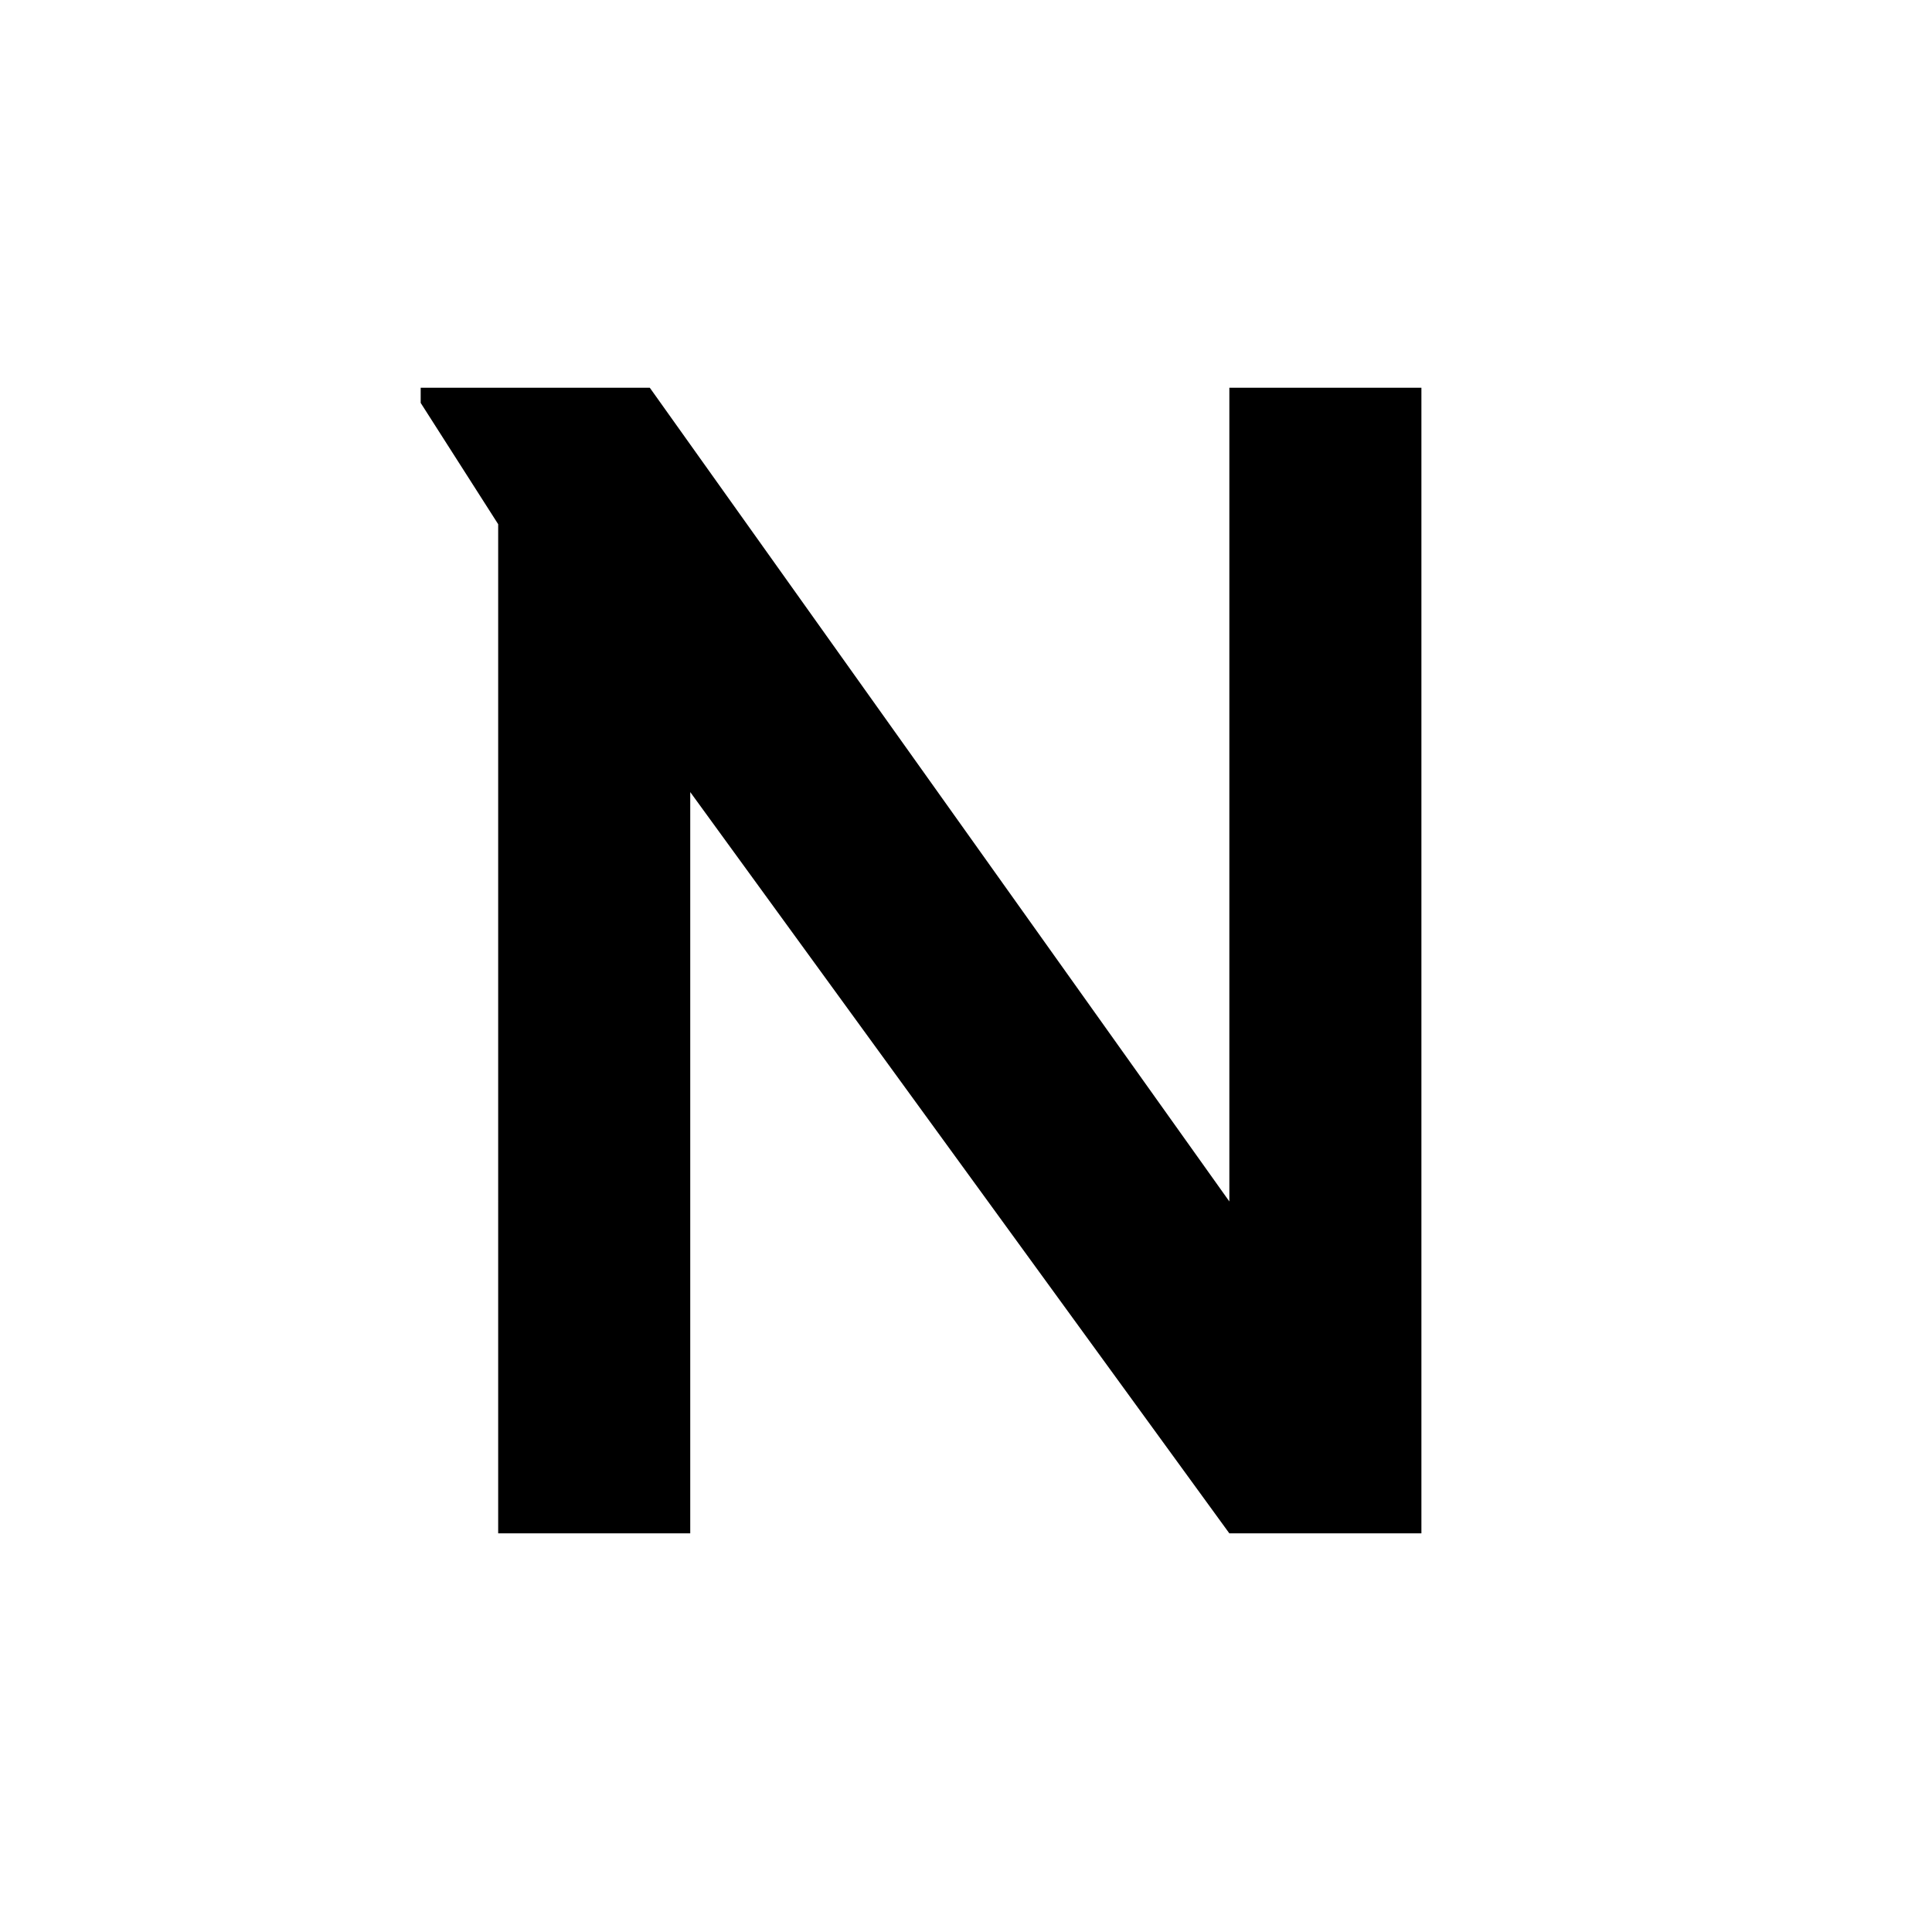 <?xml version="1.0" encoding="UTF-8"?>
<!-- Generator: Adobe Illustrator 15.0.0, SVG Export Plug-In . SVG Version: 6.00 Build 0)  -->
<svg xmlns="http://www.w3.org/2000/svg" xmlns:xlink="http://www.w3.org/1999/xlink" id="Ebene_1" x="0px" y="0px" width="600px" height="600px" viewBox="0 0 600 600" xml:space="preserve">
<g id="Ebene_1_1_" display="none">
	<g display="inline">
		<path d="M217.541,247.91c0,0-16.491-17.061-16.491-51.75c0-52.887,44.926-98.381,100.087-98.381h107.481    c6.255,0,10.805,4.549,10.805,10.805V131.9c0,3.981-2.844,7.962-6.256,9.667l-32.983,11.942c0,0,21.61,17.629,21.61,55.162    c0,41.514-38.102,85.871-98.382,85.871h-40.945c-11.942,0-18.767,6.256-18.767,15.354c0,10.806,9.668,15.354,18.198,15.354h68.241    c53.456,0,97.813,32.414,97.813,83.026c0,54.595-38.103,98.952-127.953,98.952c-88.146,0-118.854-41.515-118.854-77.343    c0-34.121,28.435-51.18,34.689-54.592v-1.707c-7.393-2.275-43.788-18.197-43.788-63.123    C172.047,265.539,217.541,247.91,217.541,247.91z M300,440.691c28.434,0,40.945-11.373,40.945-26.728    c0-11.942-10.236-23.885-40.945-23.885c-20.473,0-40.945,7.394-40.945,23.885C259.055,429.887,272.703,440.691,300,440.691z     M303.412,230.849c17.629,0,30.14-12.511,30.14-29.571s-12.511-29.571-30.14-29.571c-17.061,0-30.141,12.511-30.141,29.571    S286.352,230.849,303.412,230.849z"></path>
	</g>
</g>
<g id="Ebene_2" display="none">
	<g display="inline">
		<path d="M299.772,109.006c91.325,0,164.023,73.152,164.023,164.024c0,69.517-41.802,127.221-102.23,151.302l54.068,88.146    c1.363,2.271,0.454,6.814-3.181,6.814H397.46c-1.363,0-3.635-0.908-5.906-4.543l-50.435-83.603    c-12.723,3.181-27.716,4.997-41.348,4.997c-90.872,0-163.568-71.789-163.568-163.116    C136.203,182.158,208.9,109.006,299.772,109.006z M299.772,416.152c79.514,0,144.031-63.609,144.031-143.123    c0-79.513-64.519-144.032-144.031-144.032c-79.514,0-143.579,64.52-143.579,144.032    C156.194,352.543,220.26,416.152,299.772,416.152z"></path>
	</g>
</g>
<g id="Ebene_2_Kopie_Kopie" display="none">
	<g display="inline">
		<path d="M109.056,178.504c-3.968-8.597,1.984-15.209,11.242-15.209h47.611c3.968,0,10.581,3.306,11.903,7.935l39.676,118.367    h0.661l67.45-126.964c1.323-2.645,4.629-5.951,10.581-5.951h5.291c5.951,0,8.598,2.645,10.58,5.951l66.788,126.964h0.661    l39.677-118.367c2.646-7.274,7.937-7.935,15.209-7.935h42.982c9.258,0,15.21,6.612,11.903,15.209l-82.659,248.638    c-1.322,3.969-5.29,7.273-11.902,7.273h-2.646c-5.29,0-8.598-2.646-10.58-5.951l-83.321-154.076h-0.661l-82.659,154.076    c-1.984,3.308-5.29,5.951-10.581,5.951h-3.306c-5.952,0-9.919-3.306-11.242-7.273L109.056,178.504z"></path>
	</g>
</g>
<g>
	<path d="M214.36,245.985v230.212h-59.646V162.795l-24.067-37.671v-4.708h71.156l179.984,252.709V120.416h59.645v355.782h-59.645   L214.36,245.985z"></path>
</g>
</svg>
